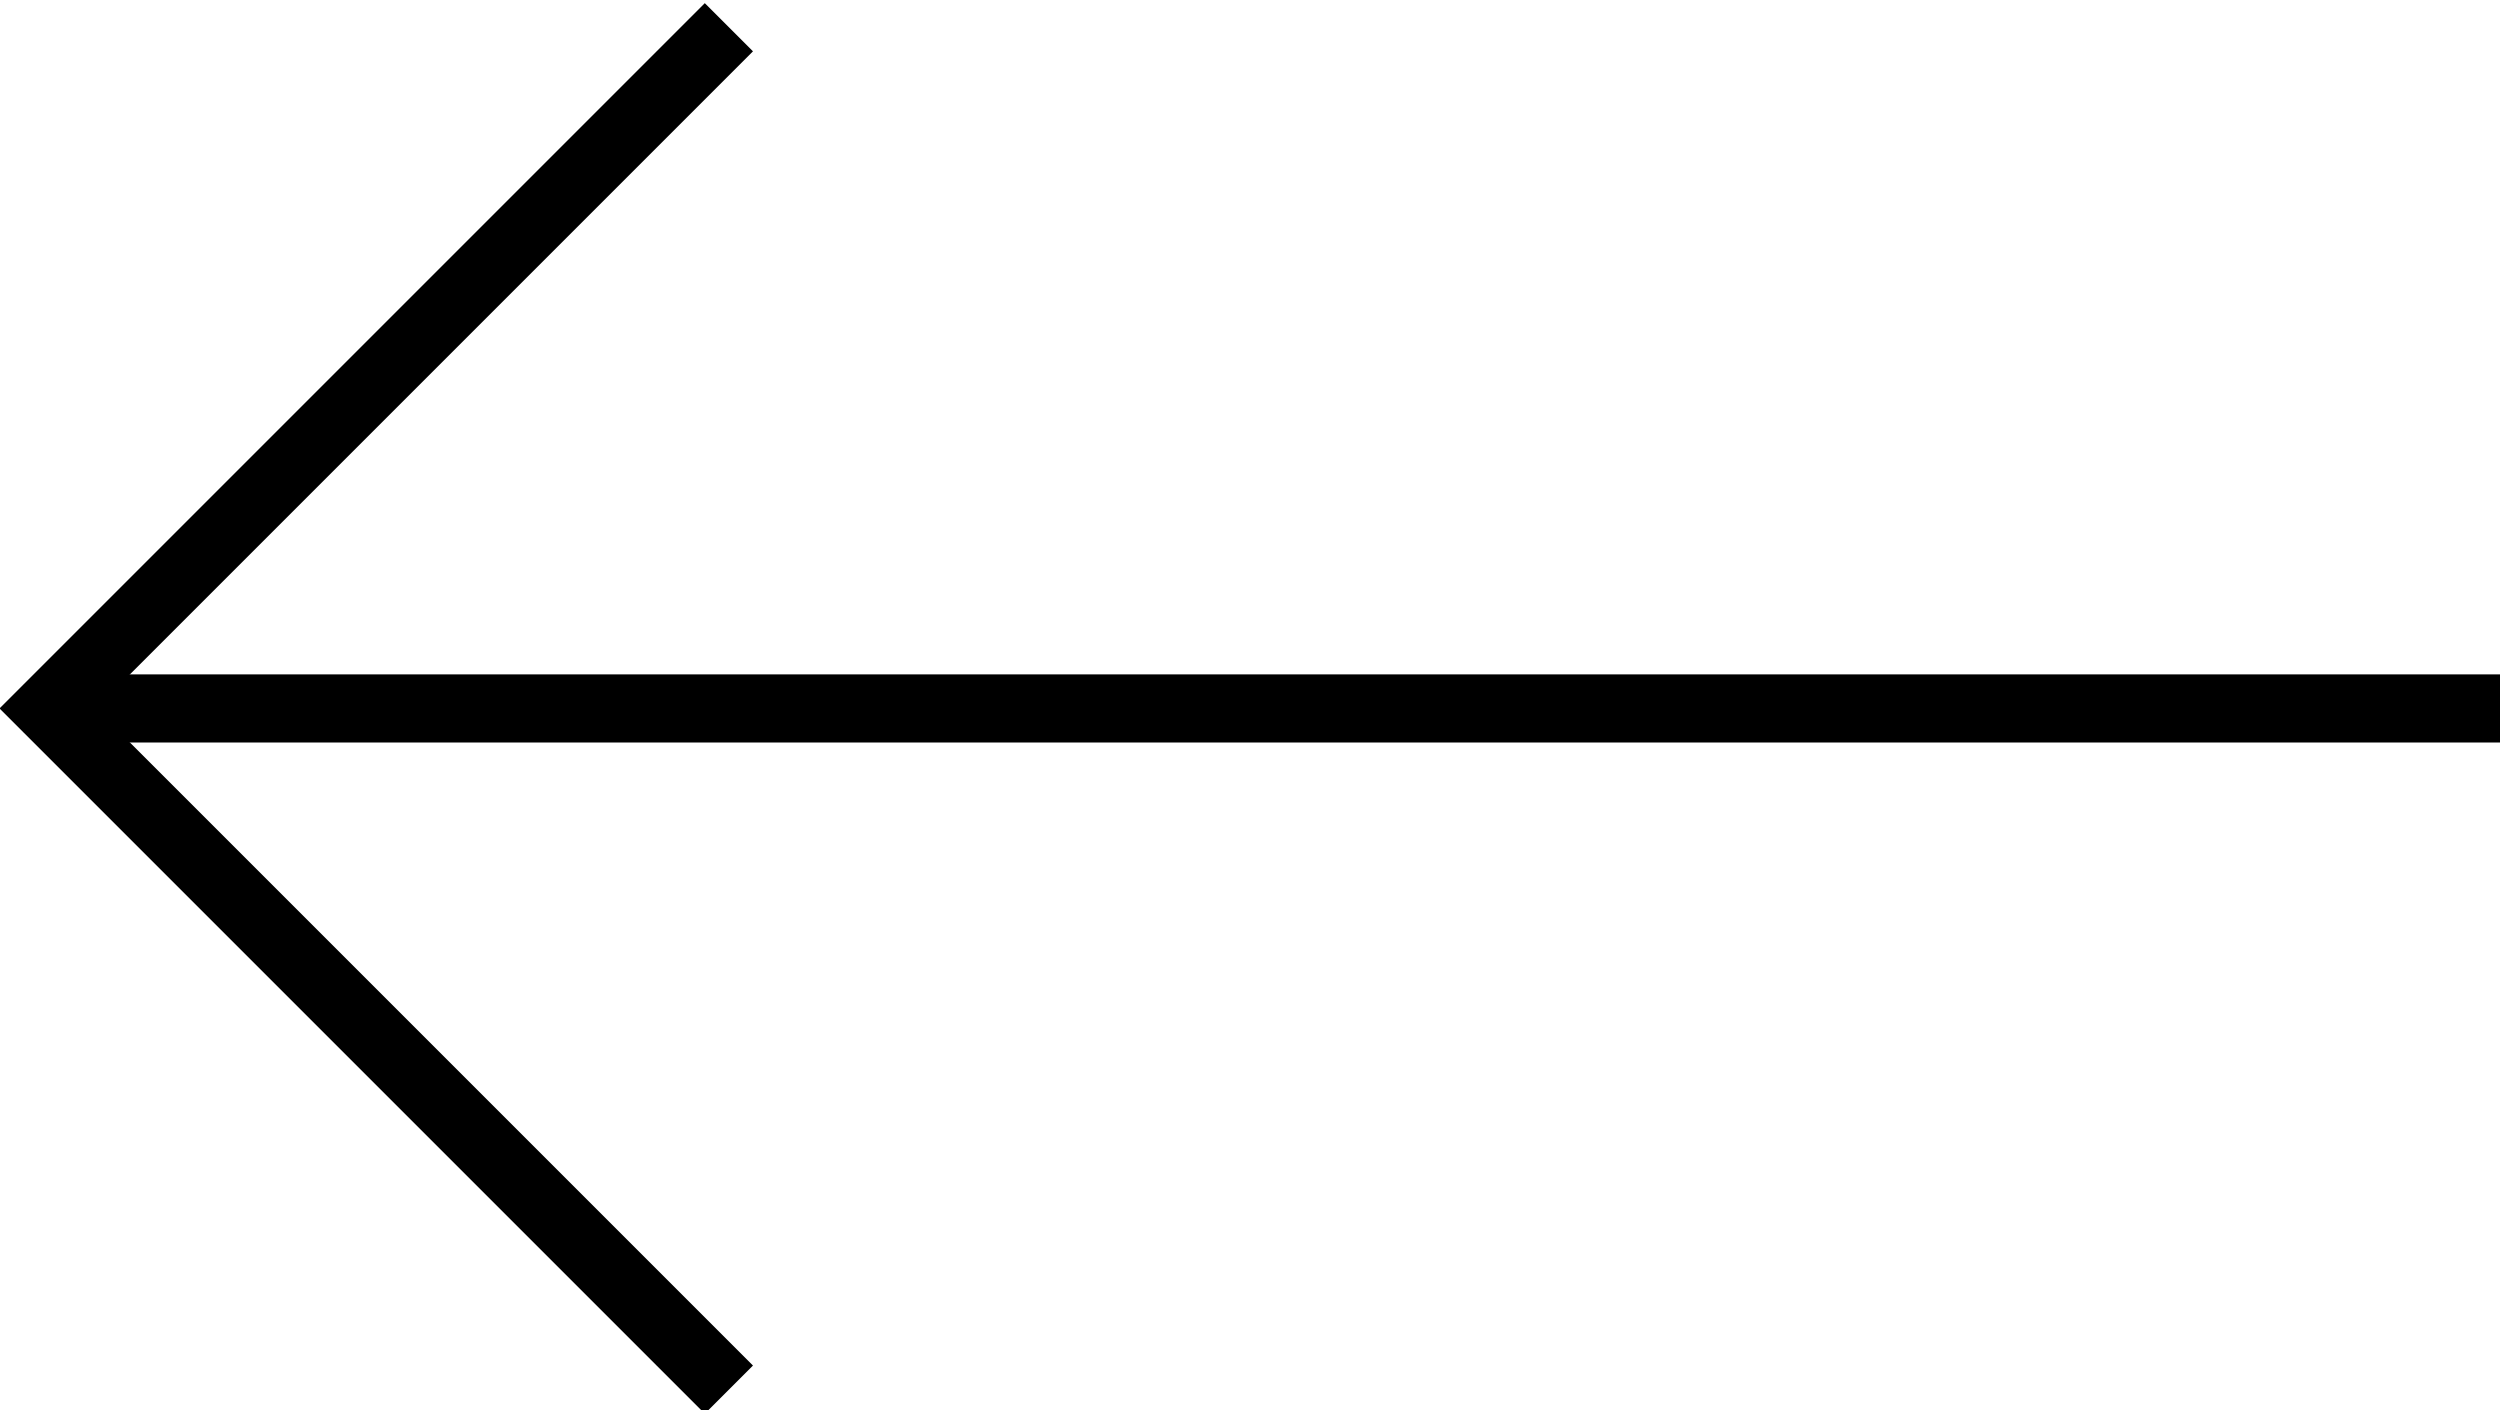 <?xml version="1.0" encoding="utf-8"?>
<!-- Generator: Adobe Illustrator 16.0.4, SVG Export Plug-In . SVG Version: 6.00 Build 0)  -->
<!DOCTYPE svg PUBLIC "-//W3C//DTD SVG 1.1//EN" "http://www.w3.org/Graphics/SVG/1.1/DTD/svg11.dtd">
<svg version="1.1" xmlns="http://www.w3.org/2000/svg" xmlns:xlink="http://www.w3.org/1999/xlink" x="0px" y="0px" width="36.7px"
	 height="20.7px" viewBox="0 0 36.7 20.7" enable-background="new 0 0 36.7 20.7" xml:space="preserve">
<g id="レイヤー_1">
</g>
<g id="contents">
	<line fill="none" stroke="#000000" stroke-miterlimit="10" x1="0.7" y1="10.4" x2="36.7" y2="10.4"/>
	<polyline fill="none" stroke="#000000" stroke-miterlimit="10" points="10.7,20.4 0.7,10.4 10.7,0.4 	"/>
</g>
</svg>
